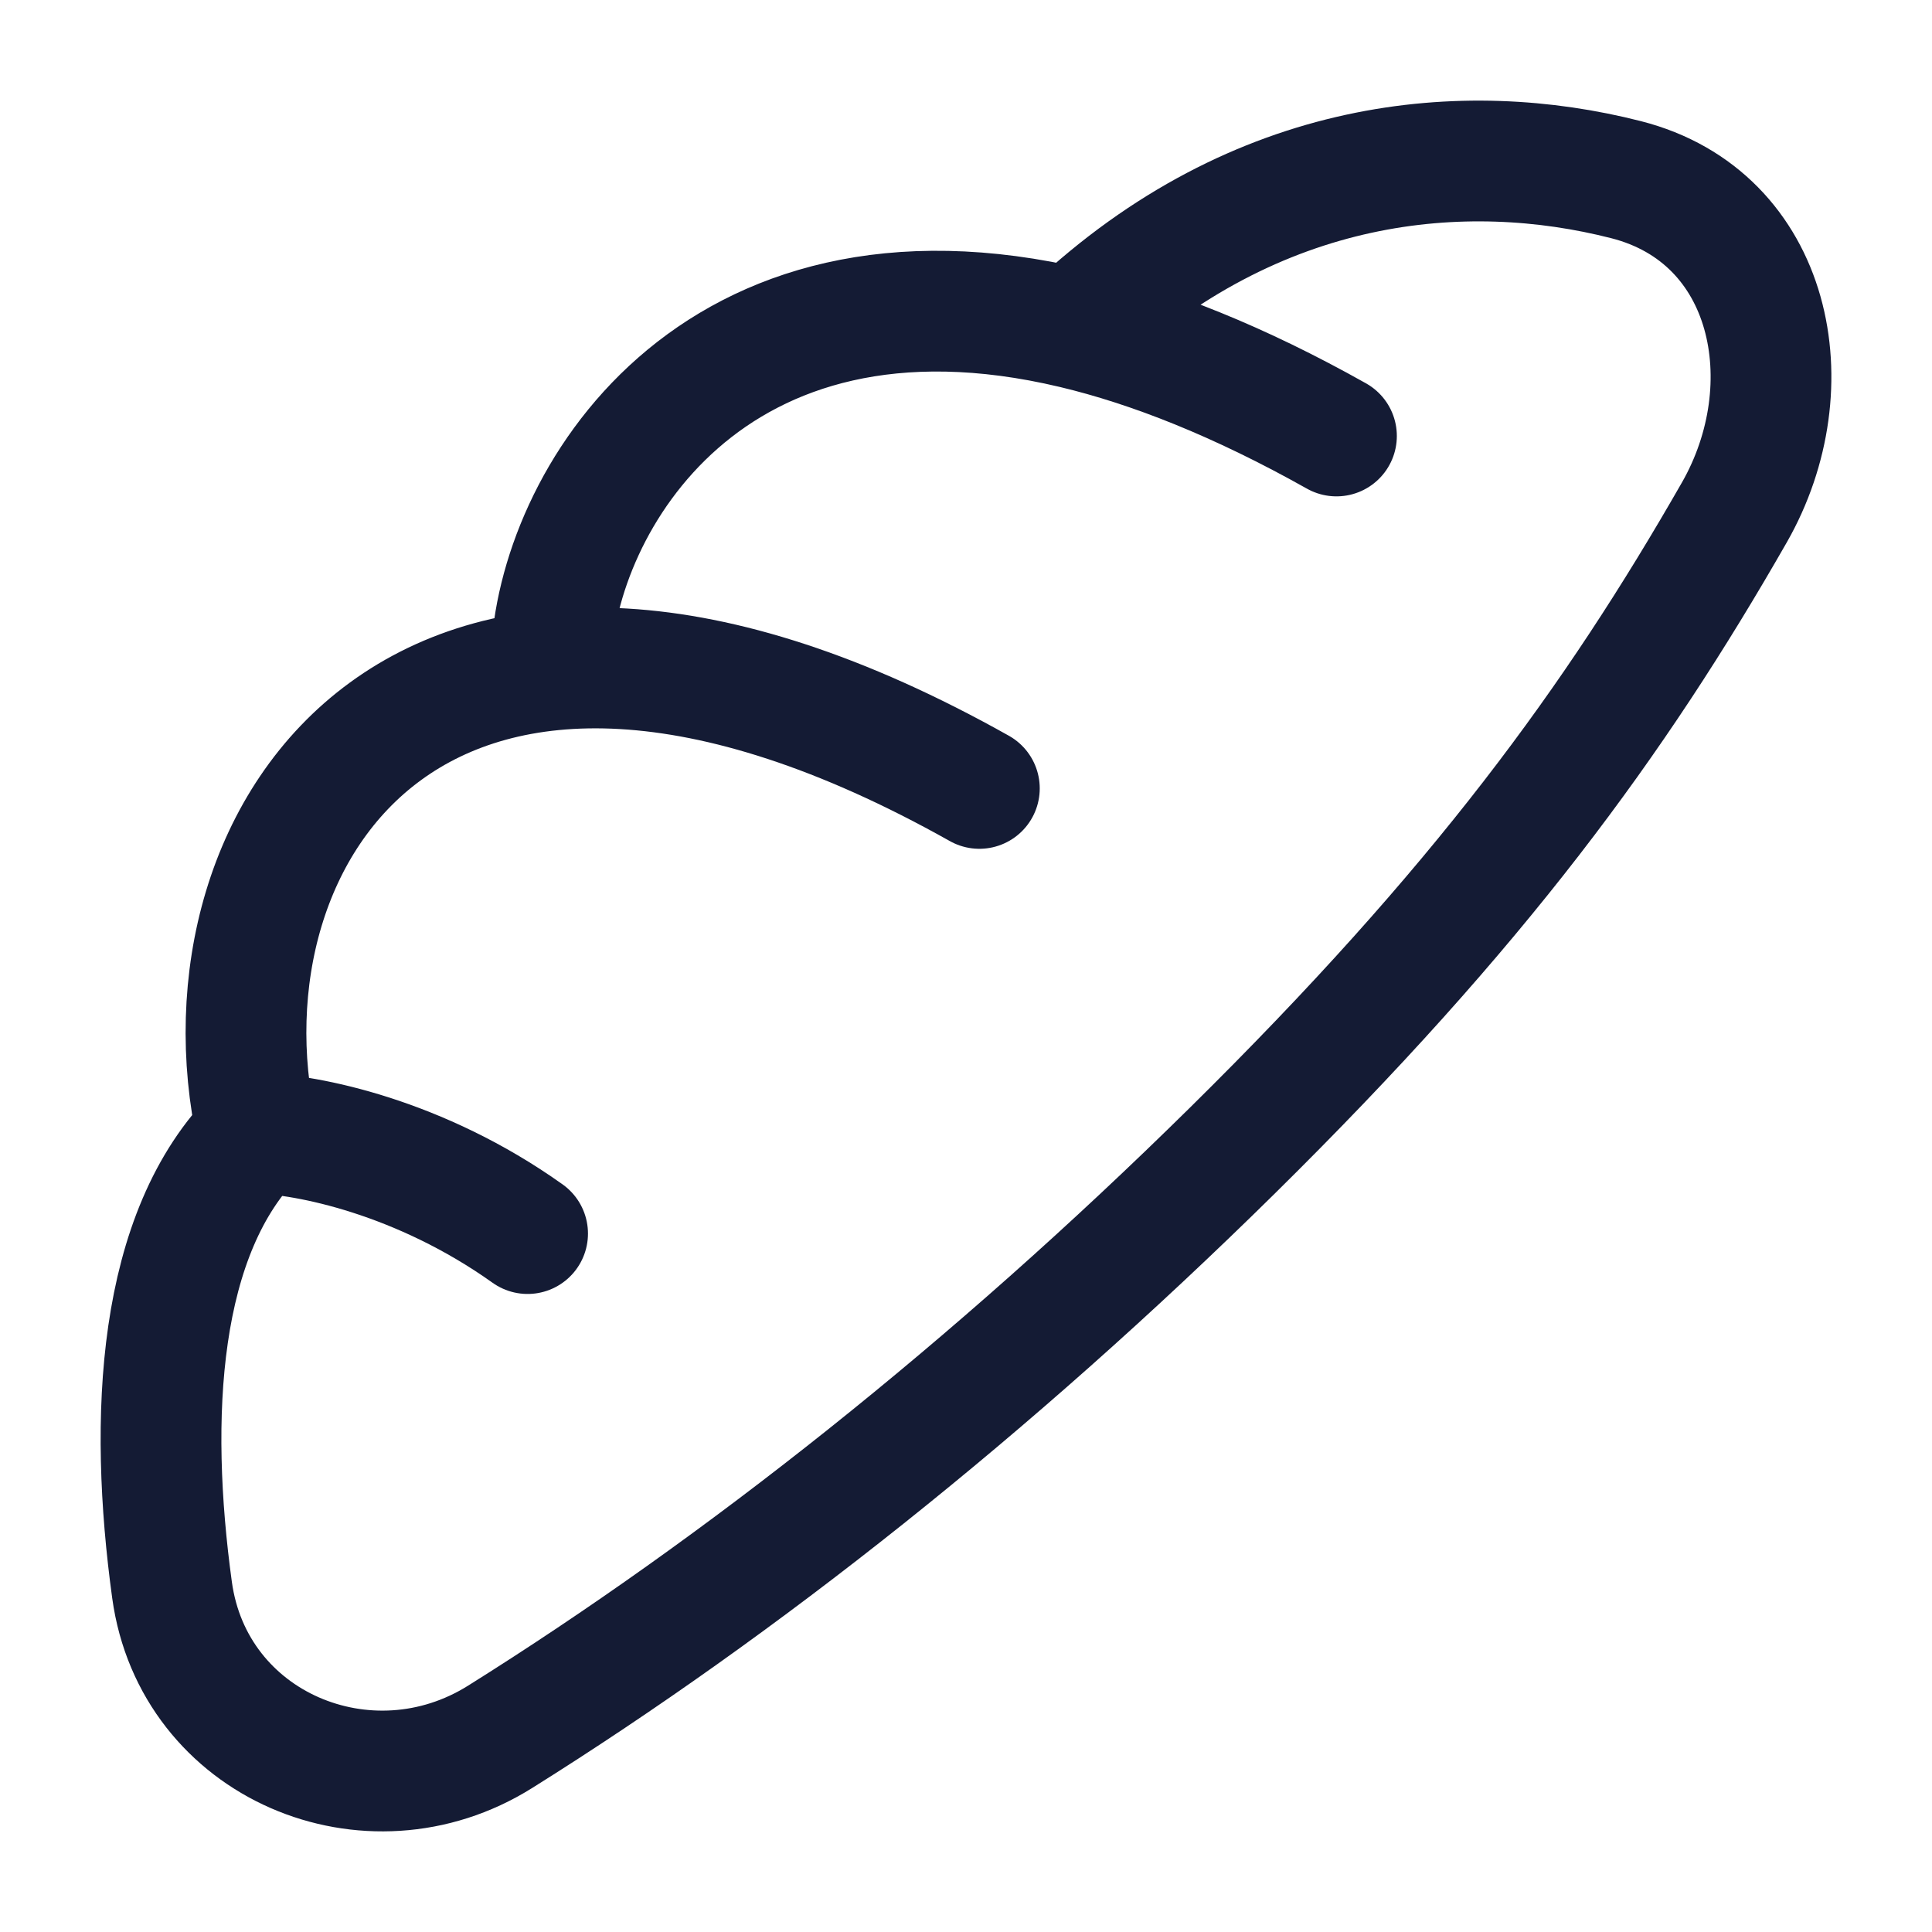 <?xml version="1.0" encoding="UTF-8"?>
<svg xmlns="http://www.w3.org/2000/svg" width="24" height="24" viewBox="0 0 24 24" fill="none">
  <path d="M3.194 14.077C1.946 15.308 1.844 17.618 2.137 19.751C2.402 21.686 4.579 22.599 6.212 21.576C9.199 19.706 12.318 17.242 15.307 14.295C18.377 11.267 20.06 8.961 21.544 6.367C22.443 4.795 22.022 2.697 20.2 2.232C18.205 1.723 15.619 1.932 13.338 4.077M3.194 14.077C2.36 10.337 5.29 5.932 12.166 9.794M3.194 14.077C3.817 14.09 5.218 14.372 6.554 15.324M6.846 8.195C6.909 6.255 8.823 3.005 13.338 4.077M13.338 4.077C14.304 4.307 15.39 4.735 16.602 5.416" stroke="#141B34" stroke-width="1.5" stroke-linecap="round" stroke-linejoin="round"></path>
</svg>

